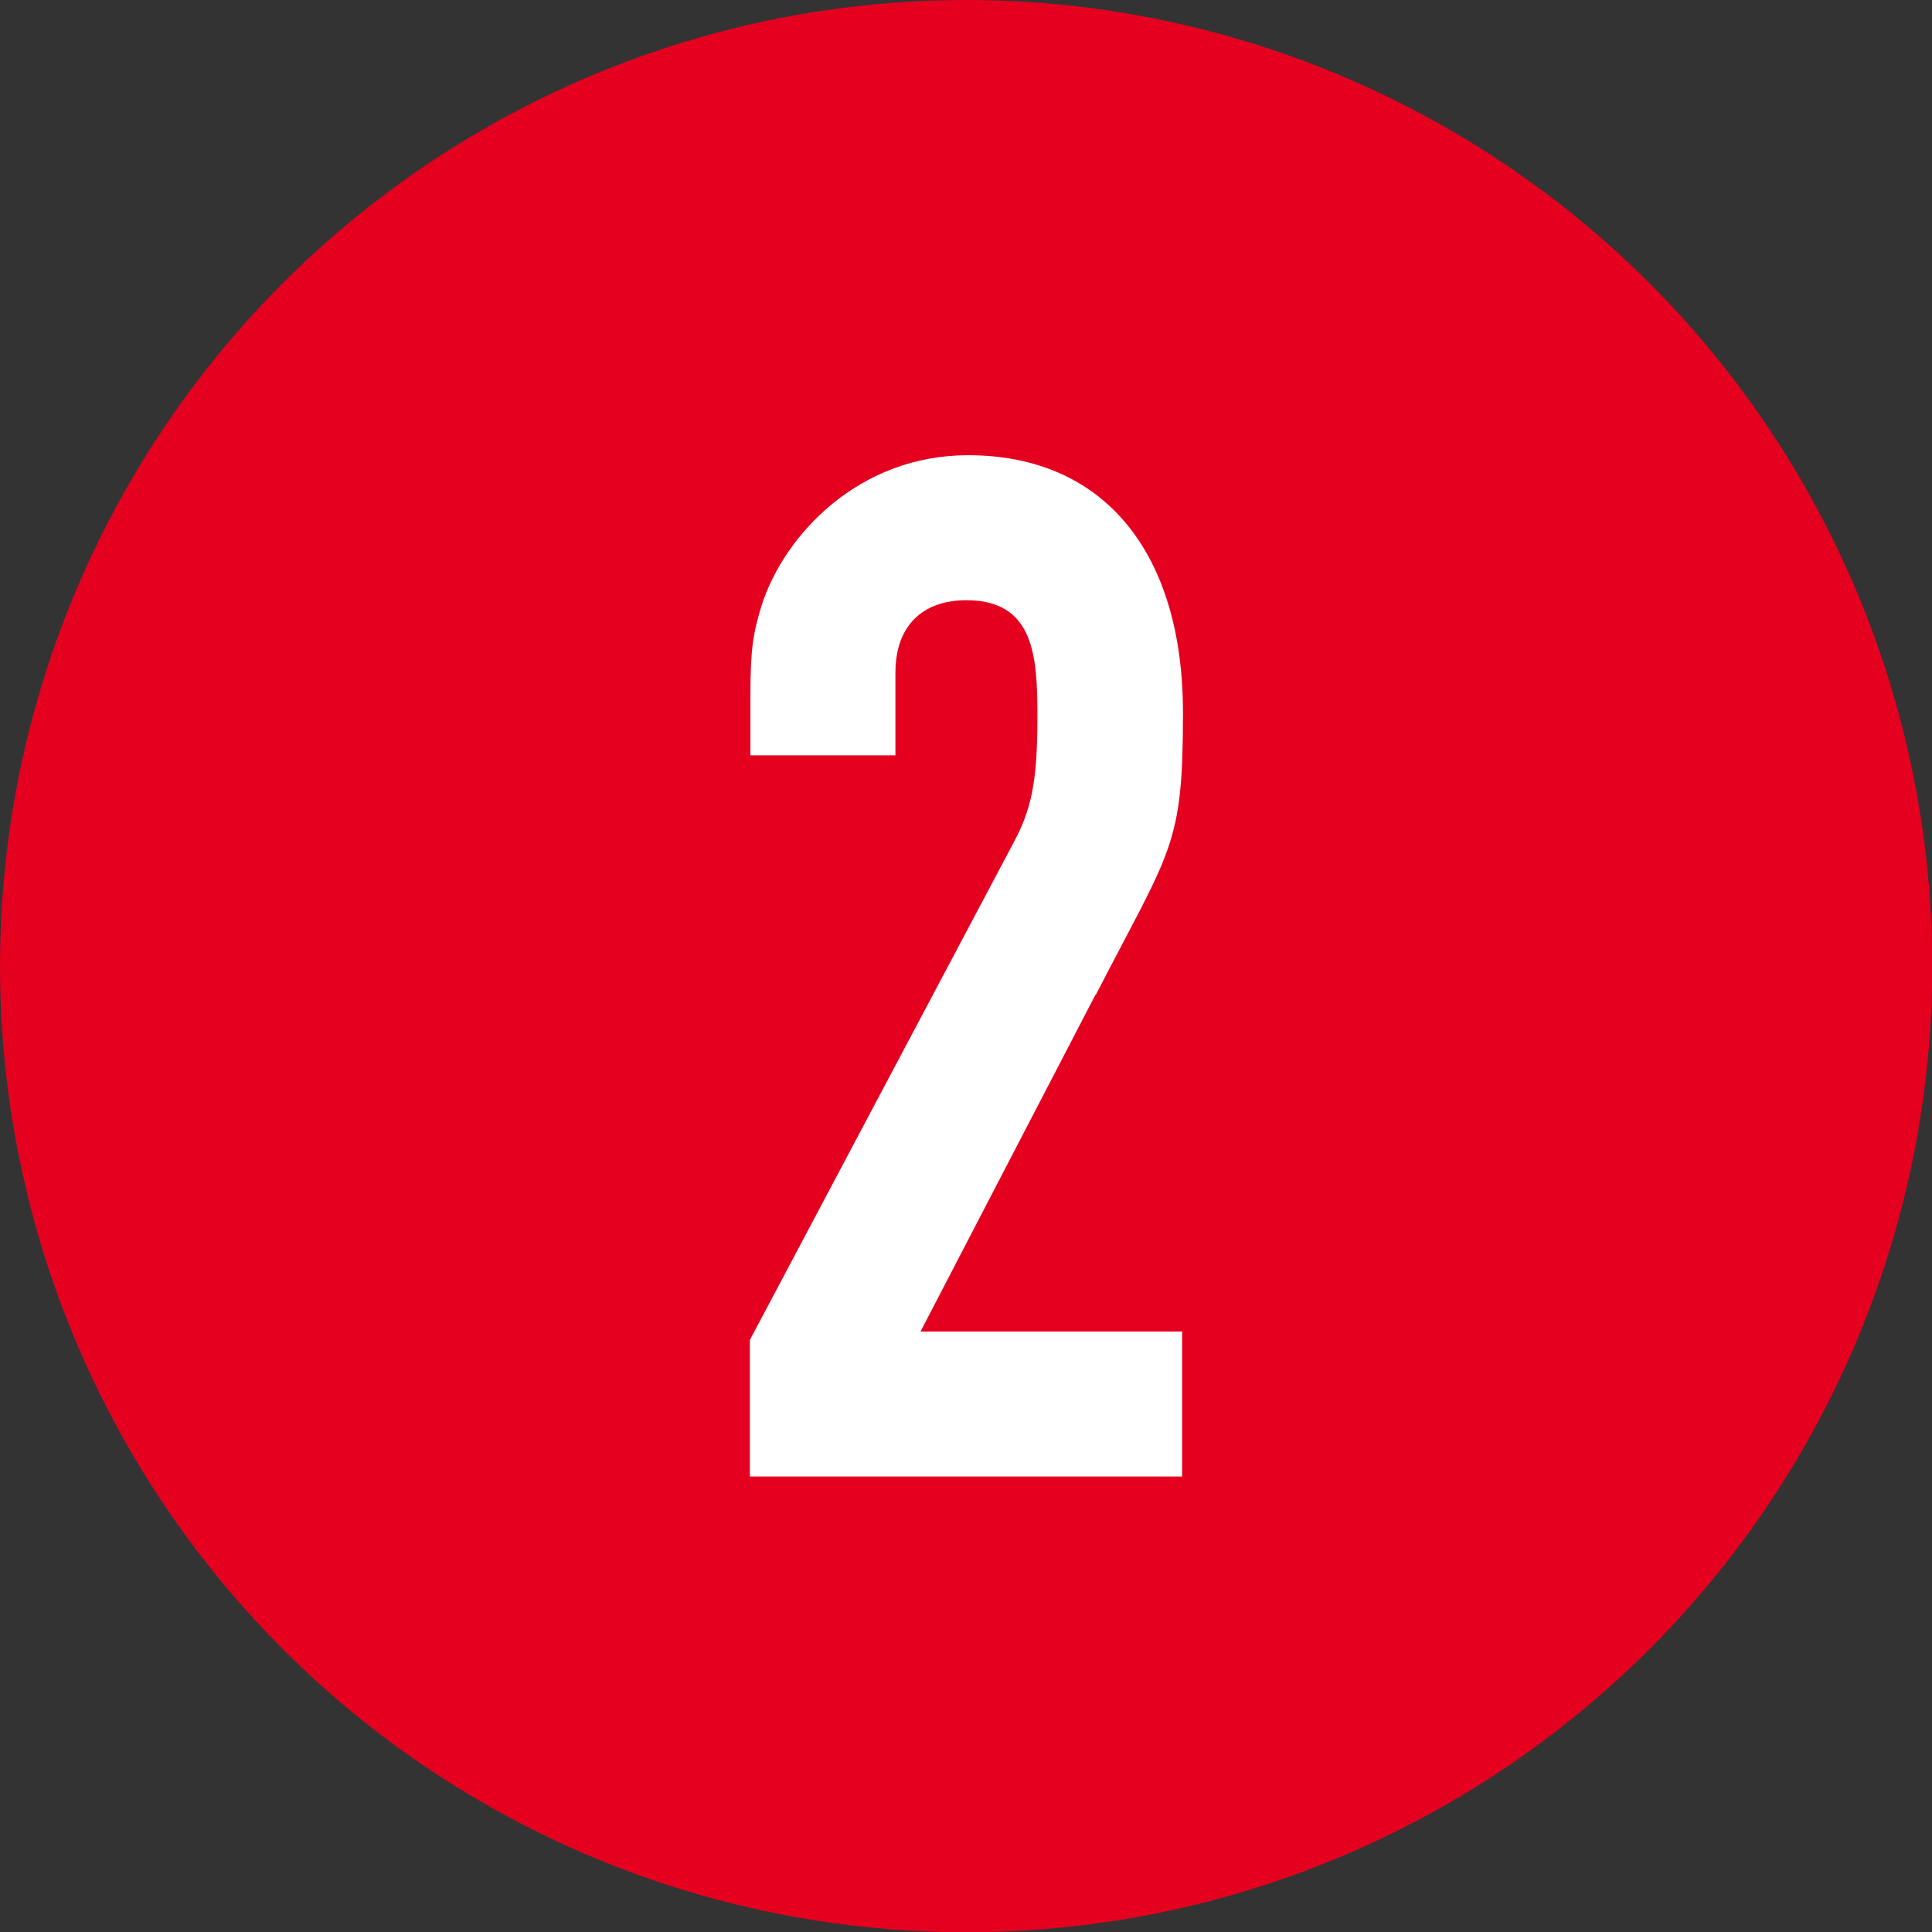 <?xml version="1.0" encoding="UTF-8"?><svg id="_レイヤー_2" xmlns="http://www.w3.org/2000/svg" width="70.75" height="70.75" viewBox="0 0 70.75 70.75"><rect x="0" y="0" width="70.75" height="70.75" fill="#333333" stroke="none"/><defs><style>.cls-1{fill:#e50020;}.cls-2{fill:#fff;}</style></defs><g id="_レイヤー_1-2"><circle class="cls-1" cx="35.38" cy="35.38" r="35.38"/><path class="cls-2" d="M40.12,36.42l-6.41,12.34h9.58v5.31h-15.83v-5l9.64-18.18c.68-1.25.89-2.29.89-4.64,0-2.19-.1-4.27-2.6-4.27-1.61,0-2.6.94-2.6,2.66v3.02h-5.31v-2.19c0-1.72.1-2.29.42-3.33.83-2.55,3.54-5.47,7.55-5.47,5,0,7.87,3.59,7.87,9.43,0,4.9-.42,4.95-3.18,10.31Z"/></g></svg>